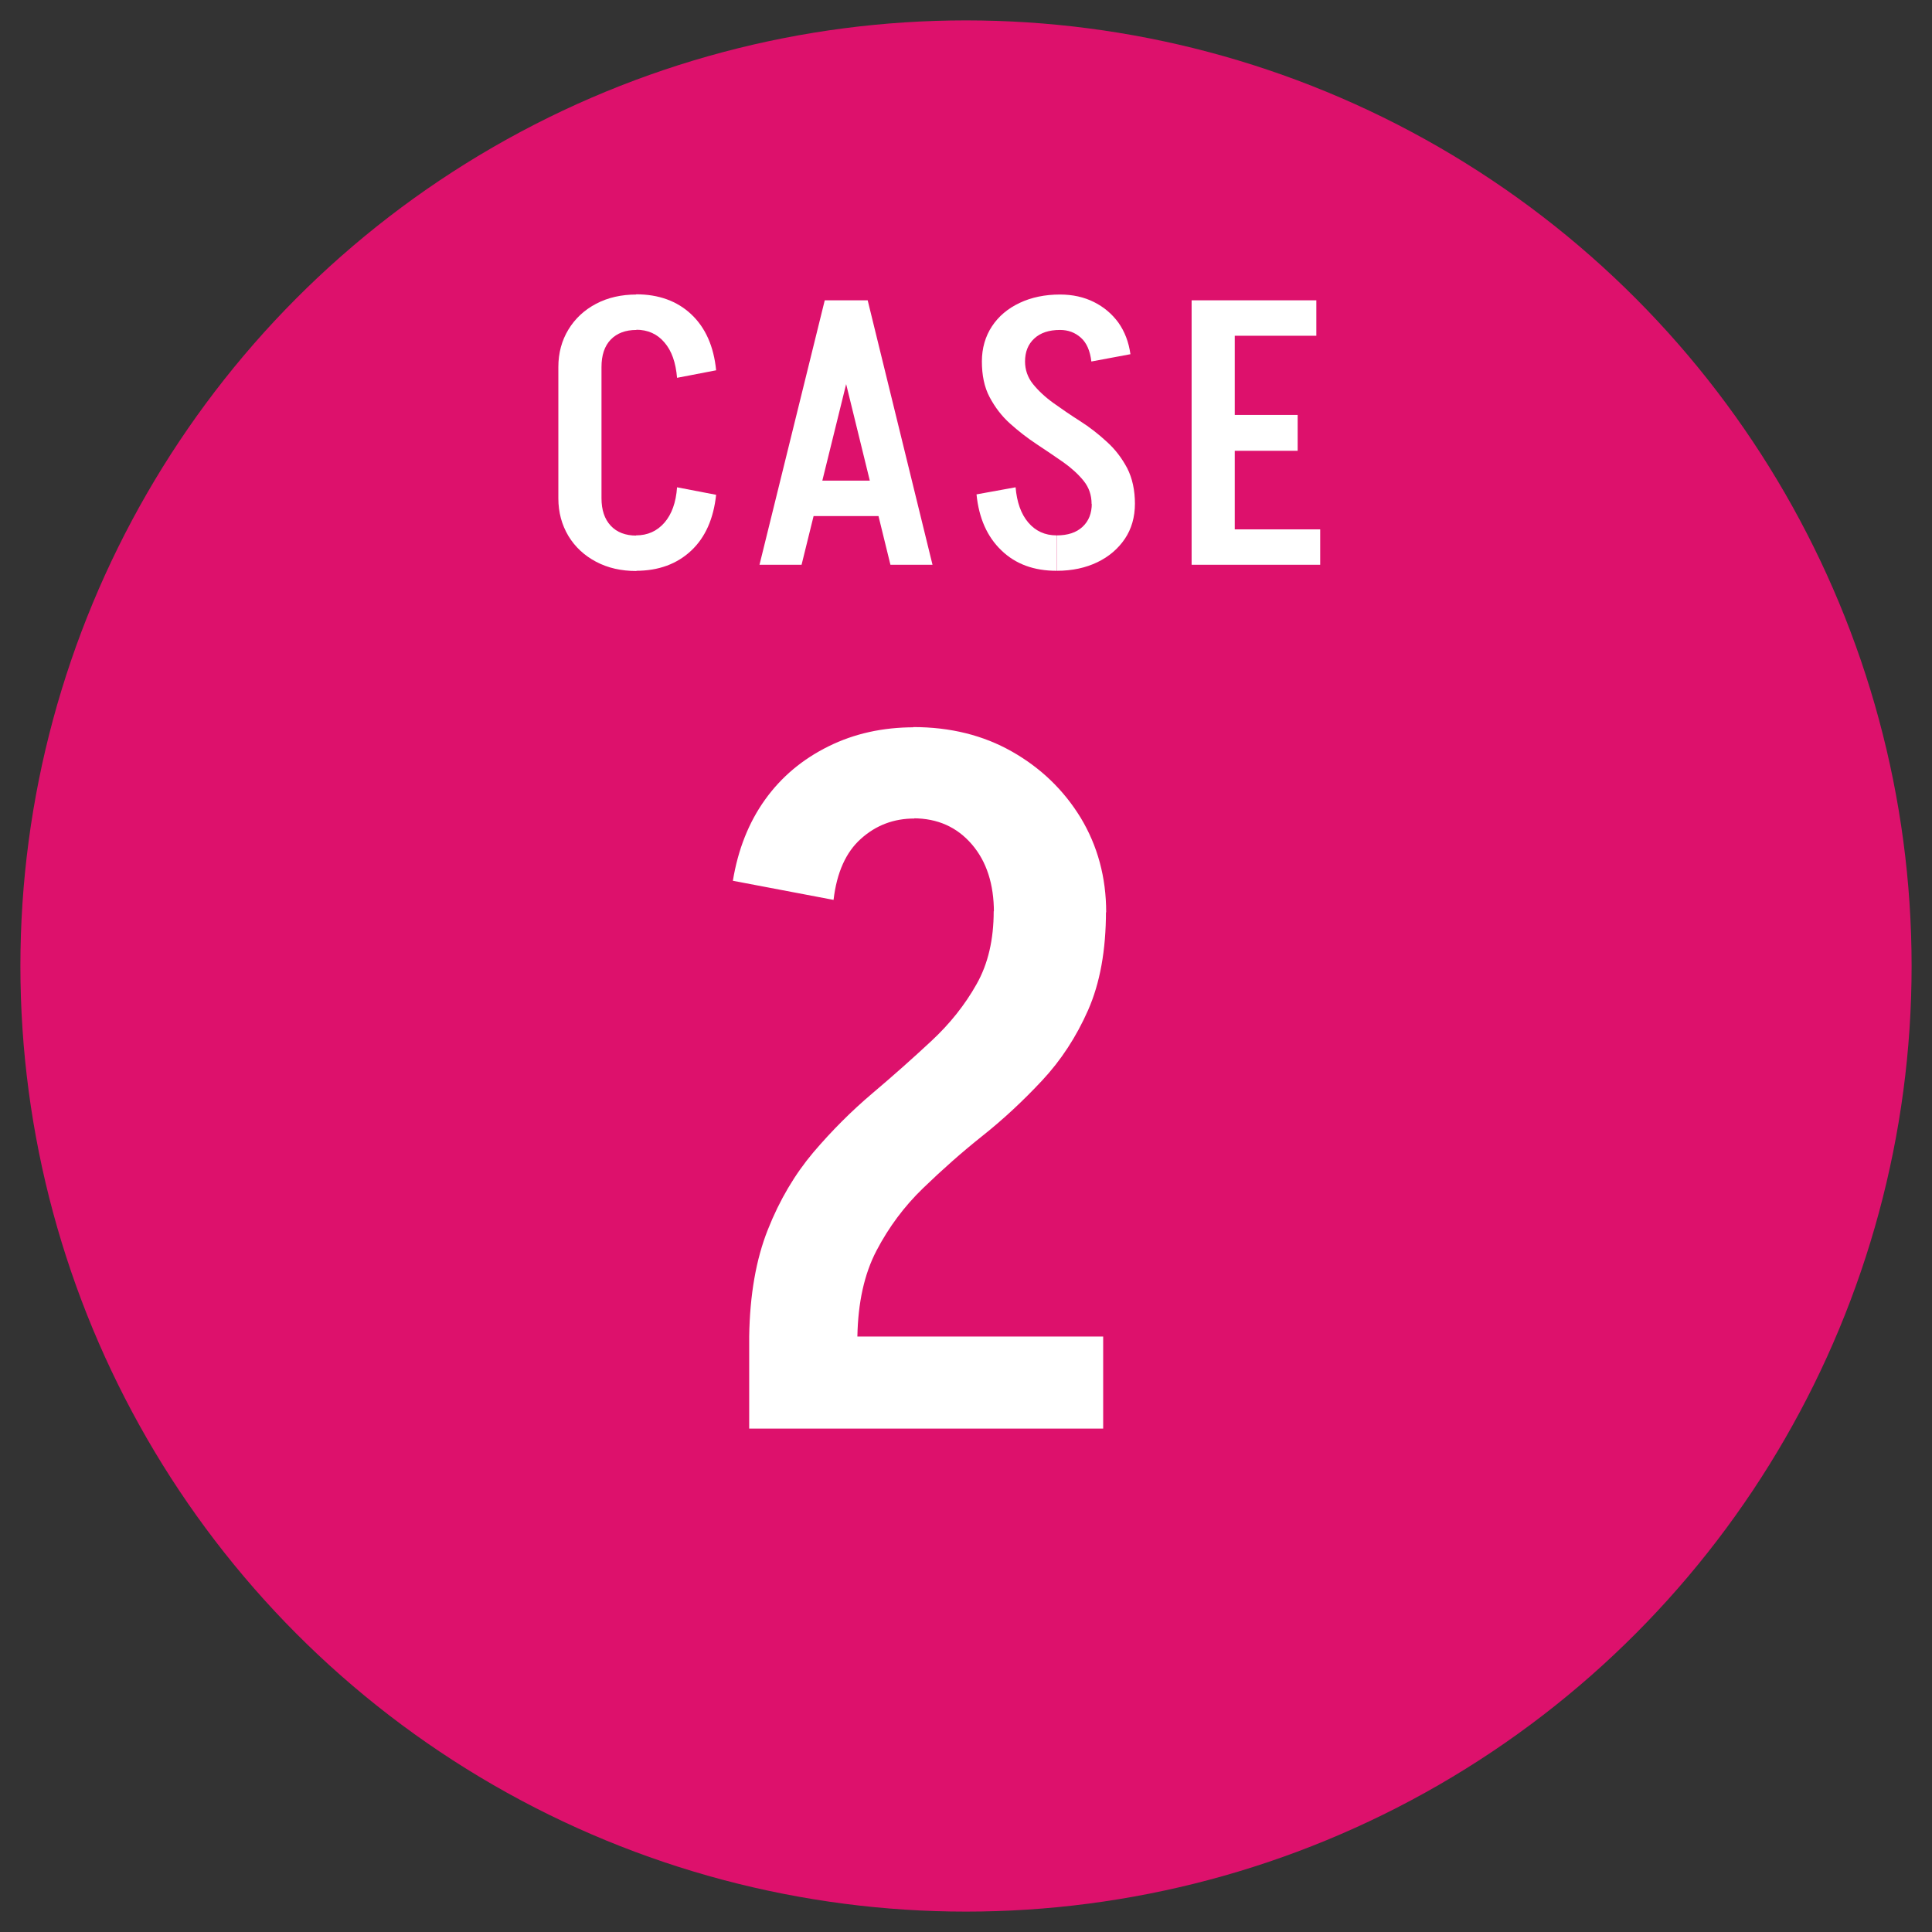 <?xml version="1.0" encoding="utf-8"?>
<!-- Generator: Adobe Illustrator 27.5.0, SVG Export Plug-In . SVG Version: 6.00 Build 0)  -->
<svg version="1.1" id="レイヤー_1" xmlns="http://www.w3.org/2000/svg" xmlns:xlink="http://www.w3.org/1999/xlink" x="0px"
	 y="0px" width="90px" height="90px" viewBox="0 0 90 90" style="enable-background:new 0 0 90 90;" xml:space="preserve">
<rect x="0" y="0" width="90" height="90" fill="#333333" stroke="none"/>
<style type="text/css">
	.st0{fill:#DD116C;}
	.st1{fill:#FFFFFF;}
</style>
<g>
	<circle class="st0" cx="45" cy="45" r="44.05"/>
	<g>
		<path class="st1" d="M26.01,17.1c0-0.66,0.16-1.24,0.47-1.75c0.31-0.51,0.74-0.91,1.29-1.2c0.55-0.29,1.18-0.43,1.88-0.43v1.65
			c-0.51,0-0.91,0.15-1.2,0.45c-0.29,0.3-0.43,0.73-0.43,1.28H26.01z M26.01,23.21V17.1h2.01v6.11H26.01z M26.01,23.21h2.01
			c0,0.54,0.14,0.97,0.43,1.28s0.69,0.46,1.2,0.46v1.65c-0.71,0-1.33-0.14-1.88-0.43c-0.55-0.29-0.98-0.69-1.29-1.2
			C26.17,24.45,26.01,23.87,26.01,23.21z M31.54,17.6c-0.06-0.71-0.25-1.26-0.59-1.65c-0.33-0.39-0.77-0.59-1.32-0.59v-1.65
			c1.05,0,1.91,0.31,2.57,0.93c0.66,0.62,1.05,1.49,1.16,2.61L31.54,17.6z M31.54,22.7l1.82,0.35c-0.12,1.11-0.5,1.98-1.16,2.6
			c-0.66,0.62-1.52,0.94-2.57,0.94v-1.65c0.54,0,0.98-0.2,1.32-0.59C31.29,23.96,31.49,23.41,31.54,22.7z"/>
		<path class="st1" d="M40.38,13.99l-3.04,12.32h-1.96l3.04-12.32H40.38z M37.45,24.04v-1.65h4.43v1.65H37.45z M40.42,13.99
			l3.02,12.32h-1.96l-3.02-12.32H40.42z"/>
		<path class="st1" d="M47.31,22.7c0.06,0.69,0.25,1.24,0.59,1.64s0.78,0.6,1.32,0.6v1.65c-1.05,0-1.91-0.31-2.57-0.95
			c-0.66-0.63-1.05-1.5-1.16-2.61L47.31,22.7z M45.74,16.84c0-0.62,0.16-1.17,0.47-1.64c0.31-0.47,0.74-0.83,1.29-1.09
			c0.55-0.26,1.18-0.39,1.88-0.39v1.65c-0.51,0-0.91,0.13-1.2,0.4c-0.29,0.27-0.43,0.62-0.43,1.08H45.74z M50.85,23.47
			c0-0.4-0.12-0.76-0.37-1.07c-0.25-0.31-0.57-0.6-0.95-0.87c-0.39-0.27-0.8-0.55-1.24-0.84s-0.85-0.61-1.24-0.96
			c-0.39-0.35-0.7-0.76-0.95-1.23s-0.36-1.03-0.36-1.67h2.01c0,0.39,0.12,0.75,0.37,1.06s0.57,0.61,0.96,0.89s0.8,0.56,1.24,0.84
			c0.44,0.28,0.85,0.6,1.24,0.96c0.39,0.35,0.7,0.76,0.95,1.23c0.24,0.47,0.36,1.03,0.36,1.67H50.85z M52.87,23.45
			c0,0.64-0.16,1.19-0.47,1.65s-0.74,0.83-1.28,1.09s-1.17,0.4-1.89,0.4v-1.65c0.51,0,0.91-0.13,1.2-0.4
			c0.29-0.27,0.43-0.63,0.43-1.09H52.87z M50.84,16.84c-0.06-0.5-0.22-0.87-0.49-1.11c-0.27-0.24-0.59-0.36-0.97-0.36v-1.65
			c0.59,0,1.12,0.12,1.58,0.35c0.46,0.23,0.84,0.55,1.14,0.96c0.29,0.41,0.48,0.9,0.56,1.47L50.84,16.84z"/>
		<path class="st1" d="M55.51,13.99h2.01v12.32h-2.01V13.99z M56.83,26.31v-1.65h4.67v1.65H56.83z M57,13.99h4.32v1.65H57V13.99z
			 M57,21v-1.67h3.45V21H57z"/>
	</g>
	<g>
		<path class="st1" d="M38.83,41.92l-4.69-0.89c0.24-1.46,0.74-2.72,1.5-3.78s1.74-1.88,2.95-2.48c1.21-0.6,2.54-0.89,4-0.89v4.25
			c-0.95,0-1.78,0.31-2.48,0.94C39.41,39.69,38.98,40.64,38.83,41.92z M34.9,62.26c0.03-1.94,0.32-3.6,0.87-4.98
			c0.55-1.39,1.26-2.58,2.12-3.6c0.86-1.01,1.78-1.93,2.75-2.75c0.97-0.82,1.88-1.63,2.75-2.44c0.86-0.8,1.56-1.68,2.1-2.64
			c0.54-0.95,0.8-2.09,0.8-3.4c0.71,0,1.33,0,1.86,0c0.52,0,1.04,0,1.54,0c0.51,0,1.12,0,1.83,0c0,1.82-0.28,3.35-0.83,4.6
			c-0.55,1.25-1.27,2.35-2.15,3.29c-0.88,0.94-1.8,1.8-2.77,2.57c-0.97,0.77-1.89,1.59-2.77,2.44c-0.88,0.85-1.6,1.82-2.17,2.91
			c-0.57,1.09-0.86,2.42-0.89,4H34.9z M34.9,66.55v-4.29h16.49v4.29H34.9z M51.53,42.5H46.3c0-1.31-0.34-2.37-1.03-3.17
			s-1.59-1.21-2.73-1.21v-4.25c1.73,0,3.26,0.38,4.6,1.14c1.34,0.76,2.41,1.79,3.2,3.08C51.13,39.4,51.53,40.87,51.53,42.5z"/>
	</g>
</g>
</svg>
